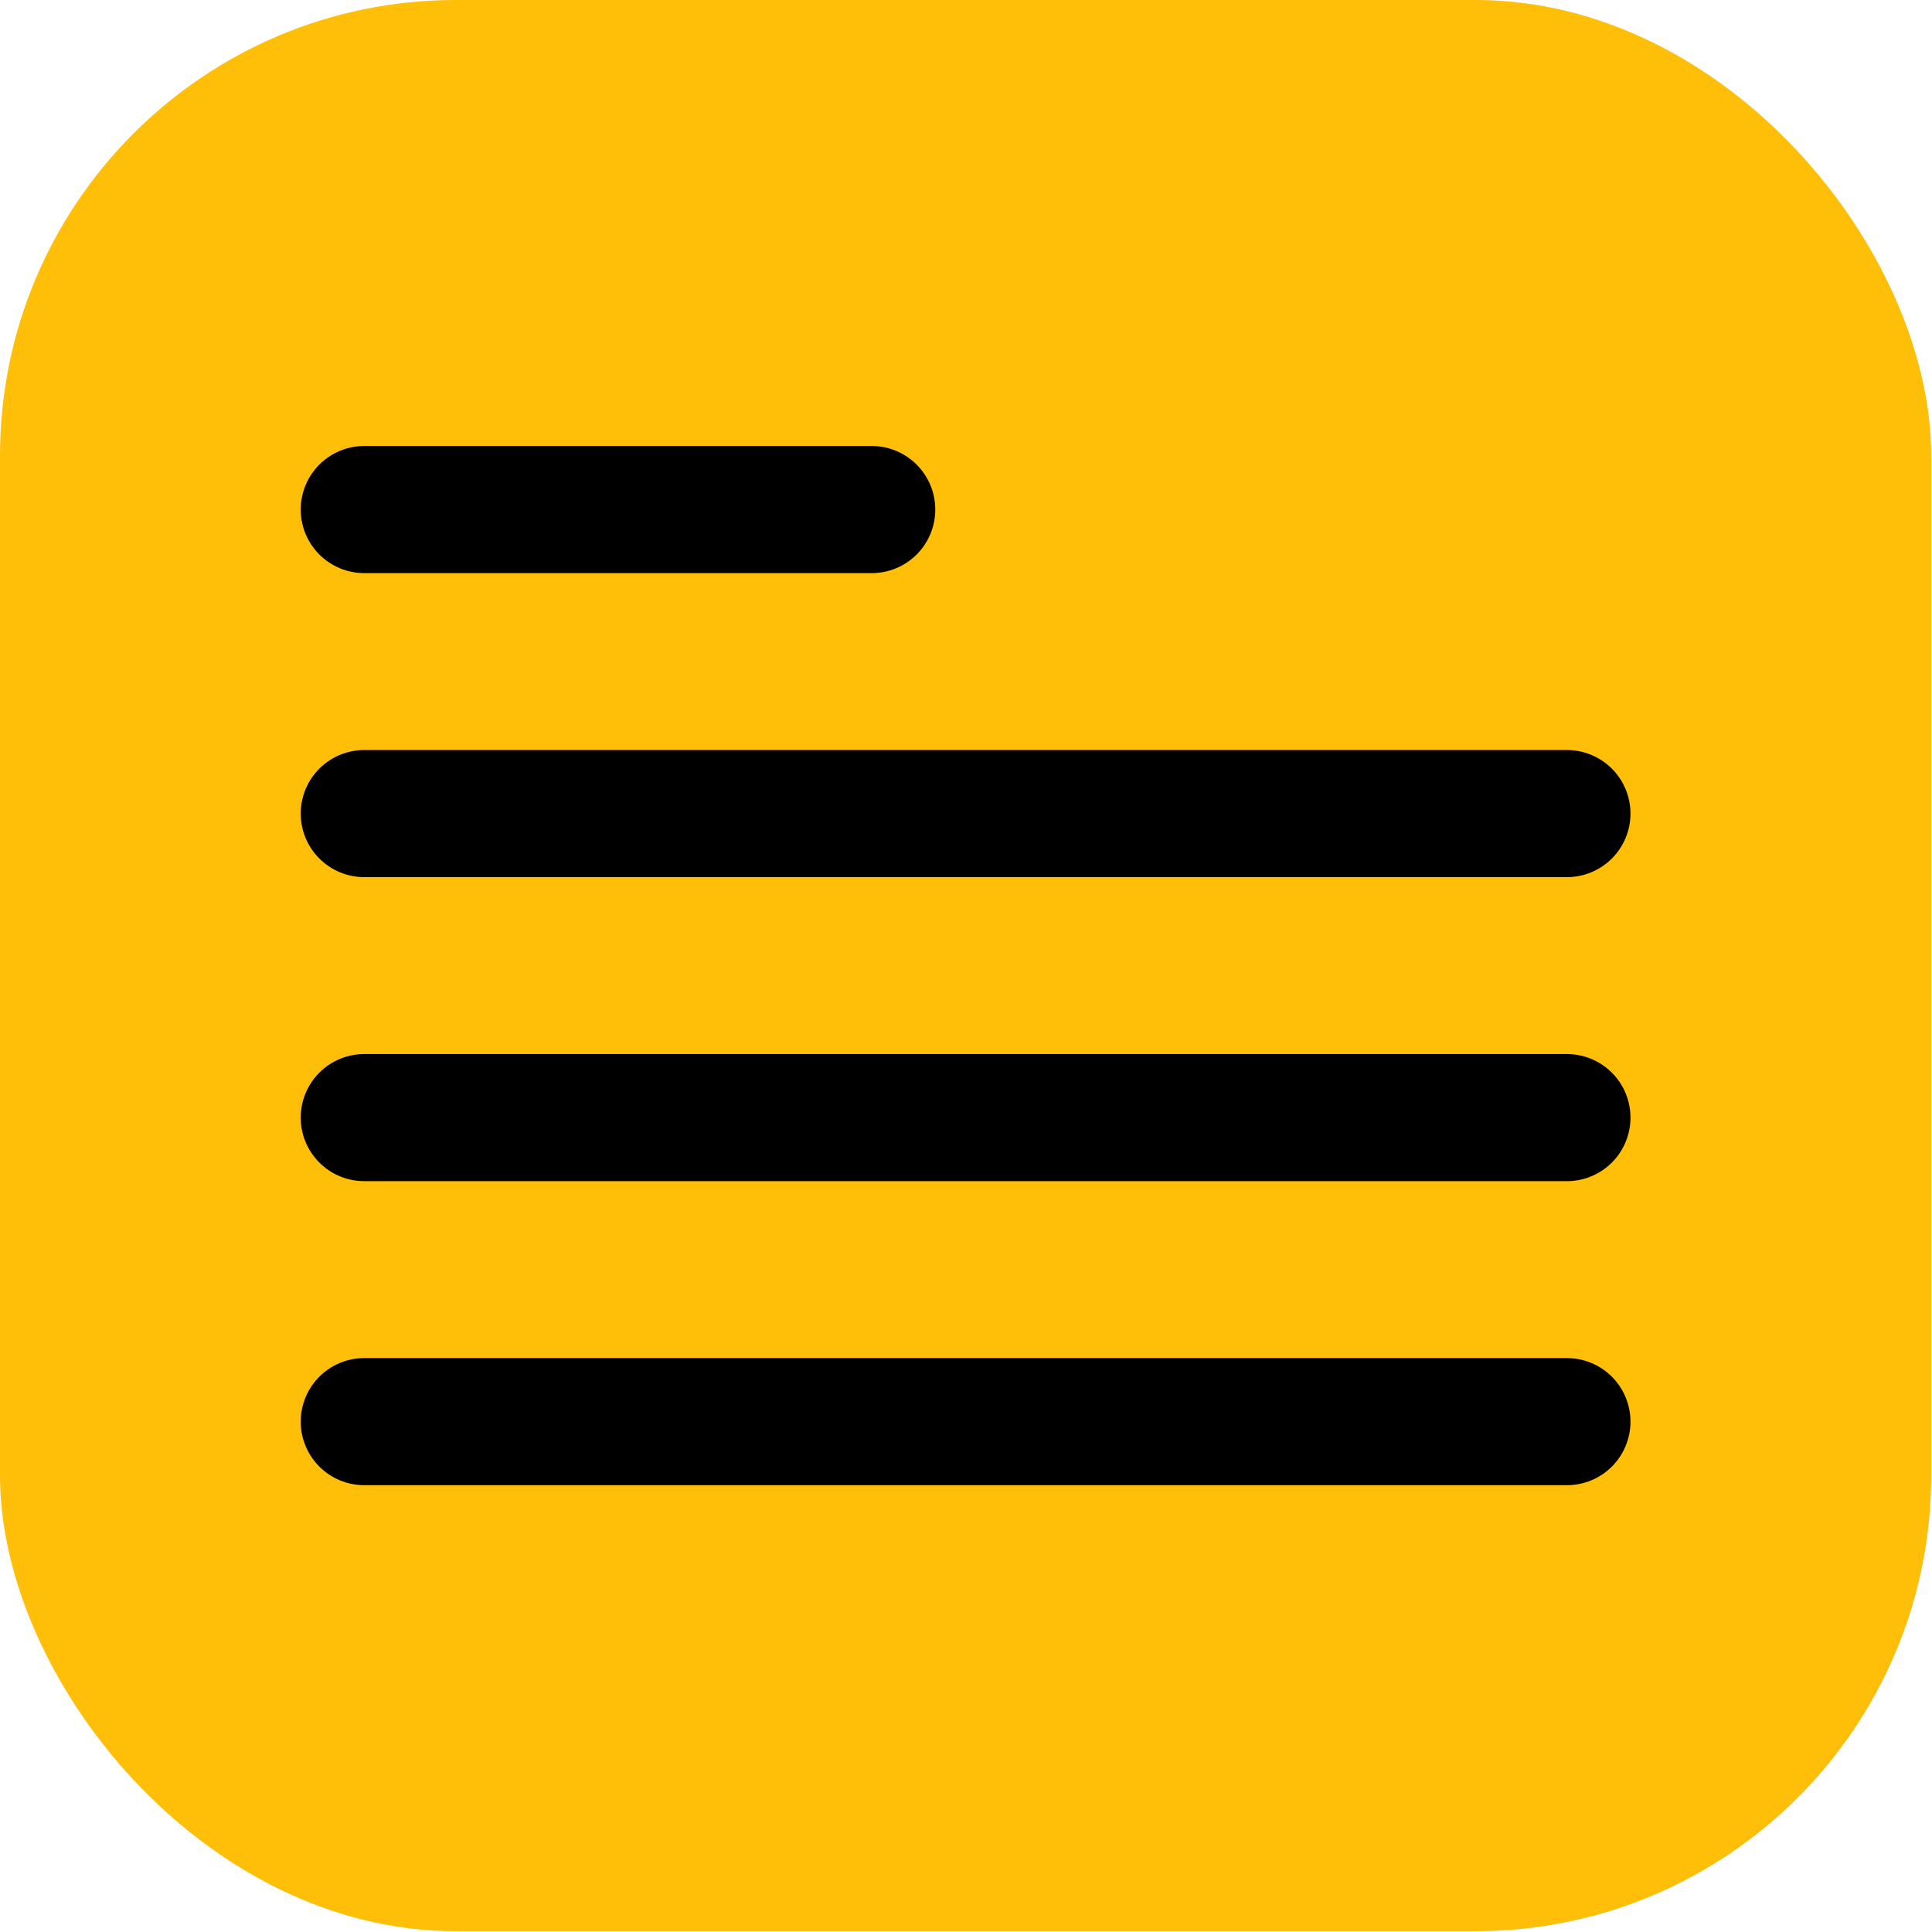 <svg width="1064" height="1064" viewBox="0 0 1064 1064" fill="none" xmlns="http://www.w3.org/2000/svg">
<g clip-path="url(#clip0_20_82)">
<rect width="1063.56" height="1063.56" rx="251" fill="#FFBE08"/>
<path d="M200.614 448.061H862.941" stroke="black" stroke-width="70" stroke-linecap="round"/>
<path d="M200.614 280.627H480.076" stroke="black" stroke-width="70" stroke-linecap="round"/>
<path d="M200.614 615.495H862.941" stroke="black" stroke-width="70" stroke-linecap="round"/>
<path d="M200.614 782.929H862.941" stroke="black" stroke-width="70" stroke-linecap="round"/>
</g>
<defs>
<clipPath id="clip0_20_82">
<rect width="1063.56" height="1063.56" fill="white"/>
</clipPath>
</defs>
</svg>
